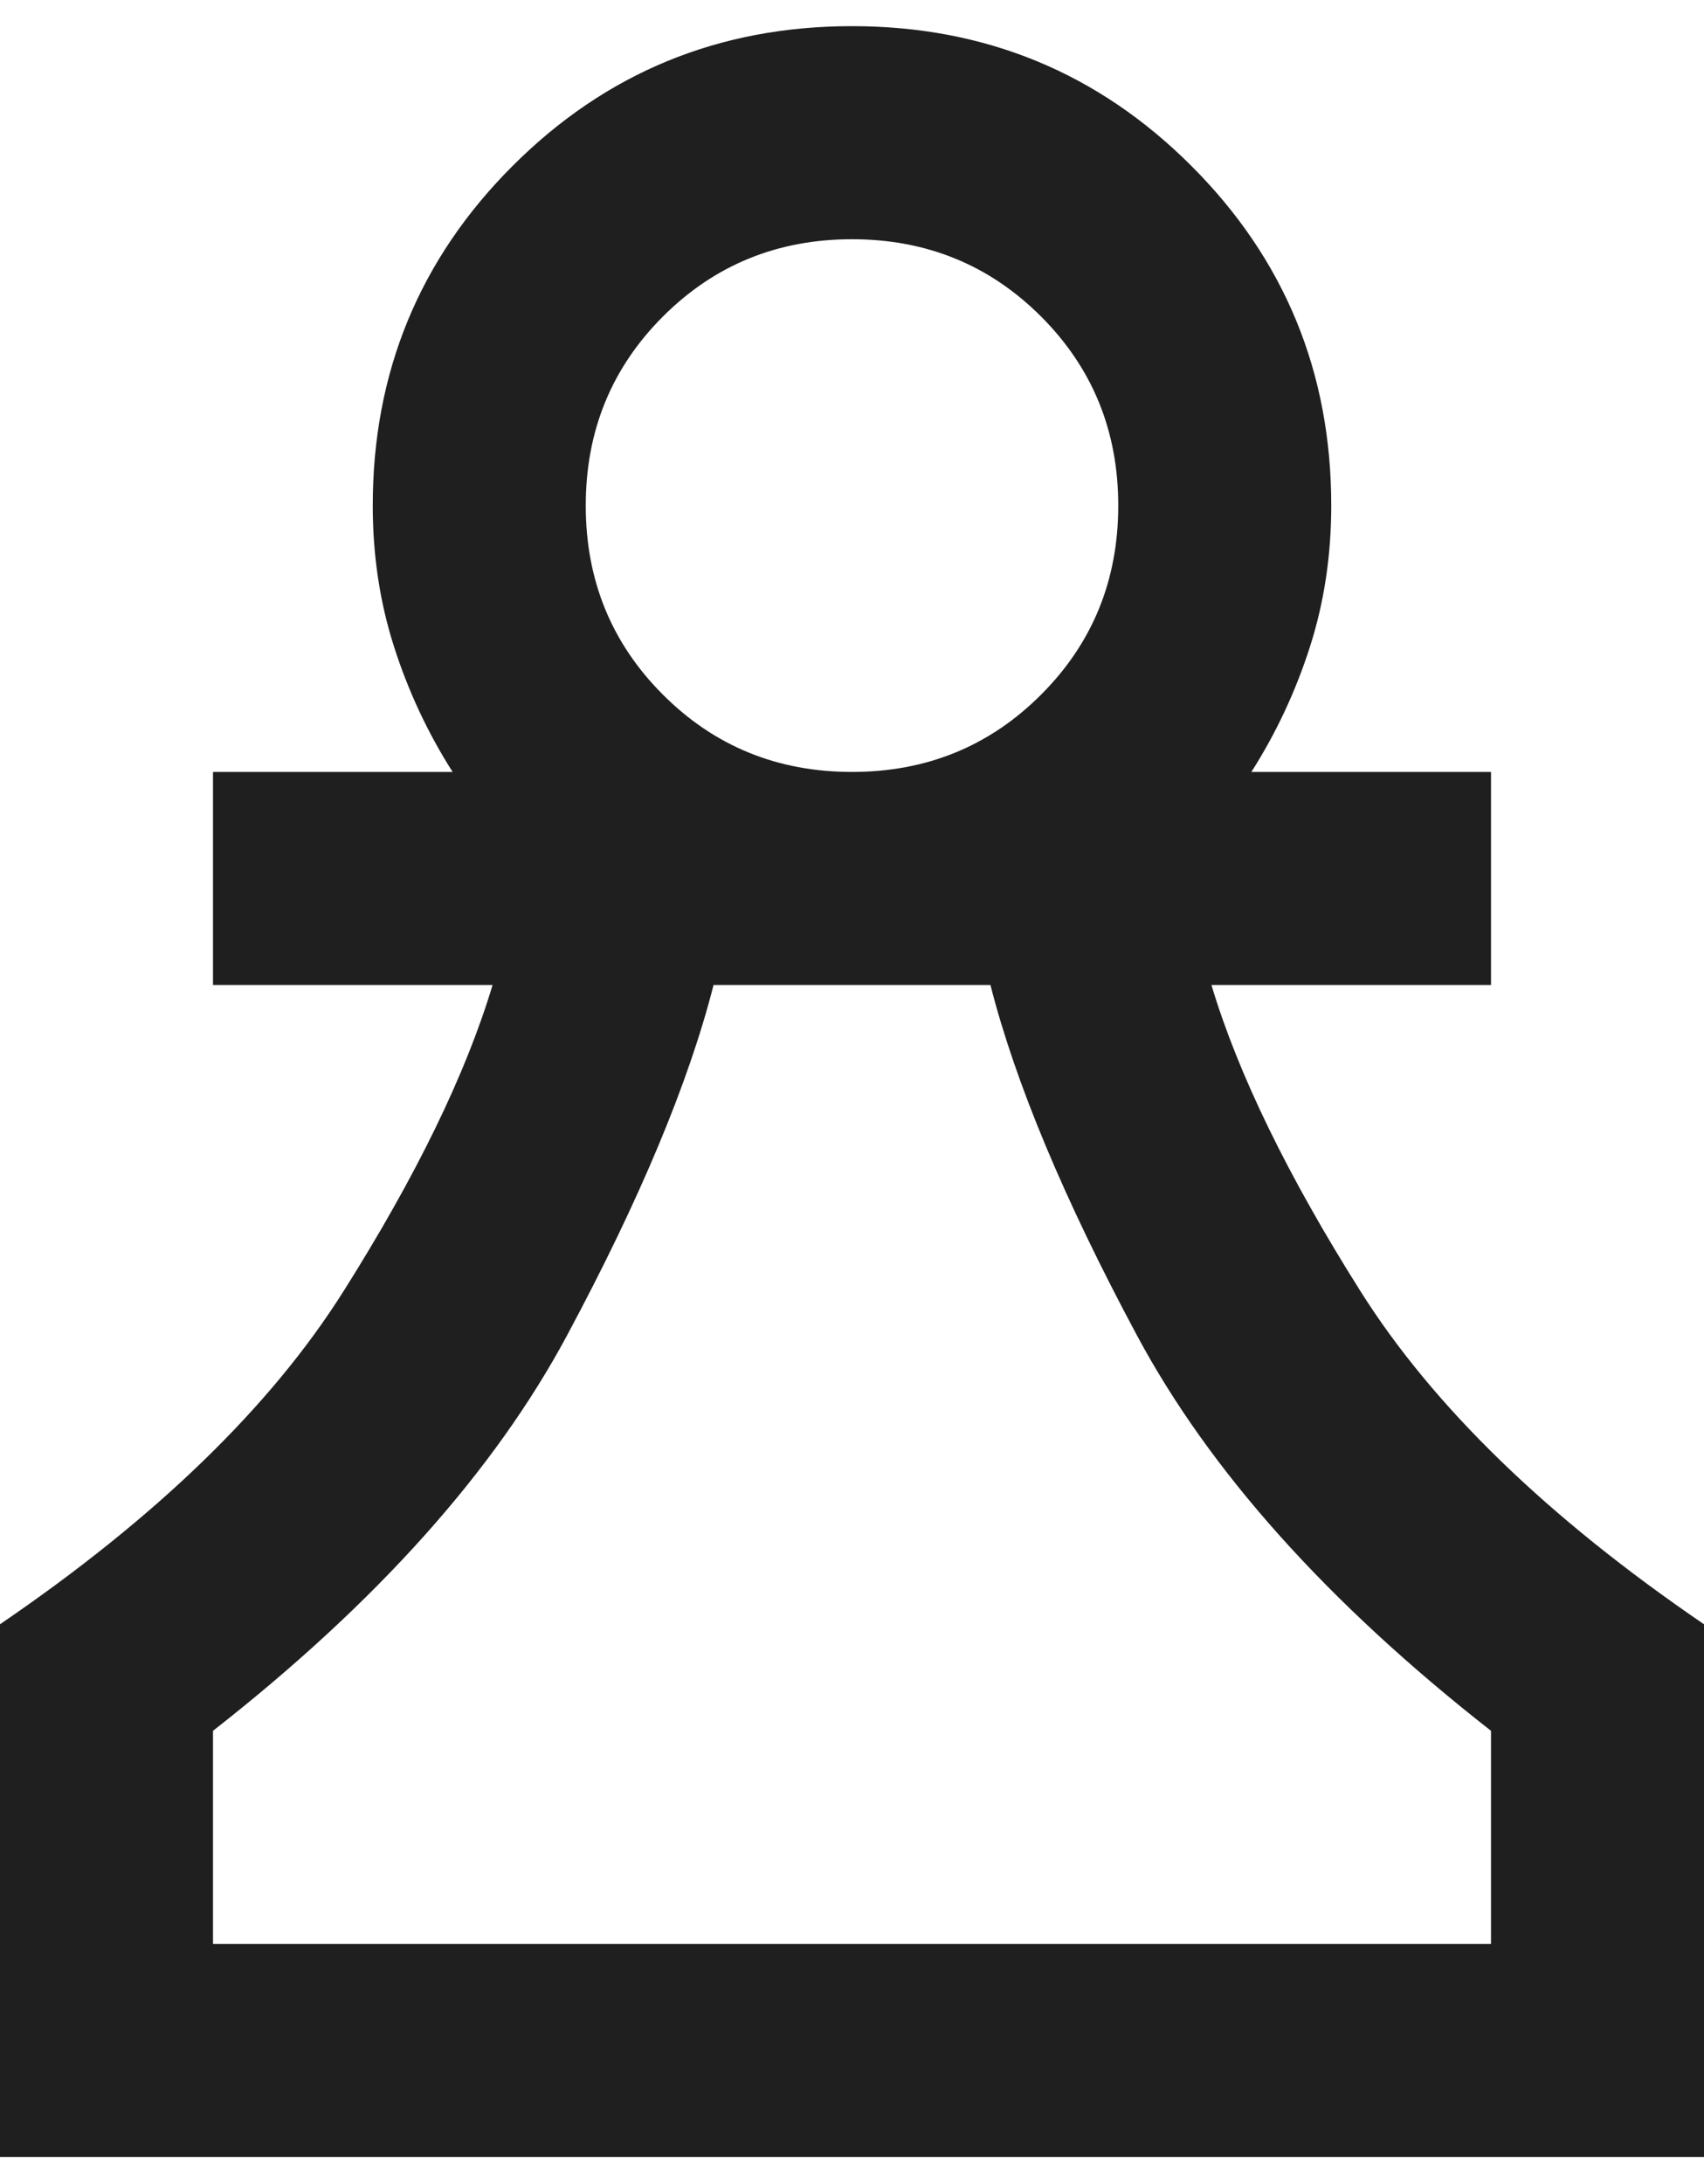 <svg width="32" height="41" viewBox="0 0 32 41" fill="none" xmlns="http://www.w3.org/2000/svg">
<path d="M0 40.491V30.491C2.933 28.491 5.083 26.408 6.45 24.241C7.817 22.075 8.75 20.158 9.25 18.491H4V14.491H8.5C8.033 13.758 7.667 12.975 7.4 12.141C7.133 11.308 7 10.425 7 9.491C7 6.991 7.875 4.866 9.625 3.116C11.375 1.366 13.5 0.491 16 0.491C18.5 0.491 20.625 1.366 22.375 3.116C24.125 4.866 25 6.991 25 9.491C25 10.425 24.867 11.308 24.6 12.141C24.333 12.975 23.967 13.758 23.5 14.491H28V18.491H22.75C23.25 20.158 24.183 22.075 25.55 24.241C26.917 26.408 29.067 28.491 32 30.491V40.491H0ZM4 36.491H28V32.491C24.933 30.091 22.717 27.616 21.35 25.066C19.983 22.516 19.067 20.325 18.6 18.491H13.4C12.933 20.325 12.017 22.516 10.65 25.066C9.283 27.616 7.067 30.091 4 32.491V36.491ZM16 14.491C17.4 14.491 18.583 14.008 19.55 13.041C20.517 12.075 21 10.891 21 9.491C21 8.091 20.517 6.908 19.55 5.941C18.583 4.975 17.4 4.491 16 4.491C14.6 4.491 13.417 4.975 12.45 5.941C11.483 6.908 11 8.091 11 9.491C11 10.891 11.483 12.075 12.45 13.041C13.417 14.008 14.6 14.491 16 14.491Z" fill="#1F1F1F"/>
</svg>
